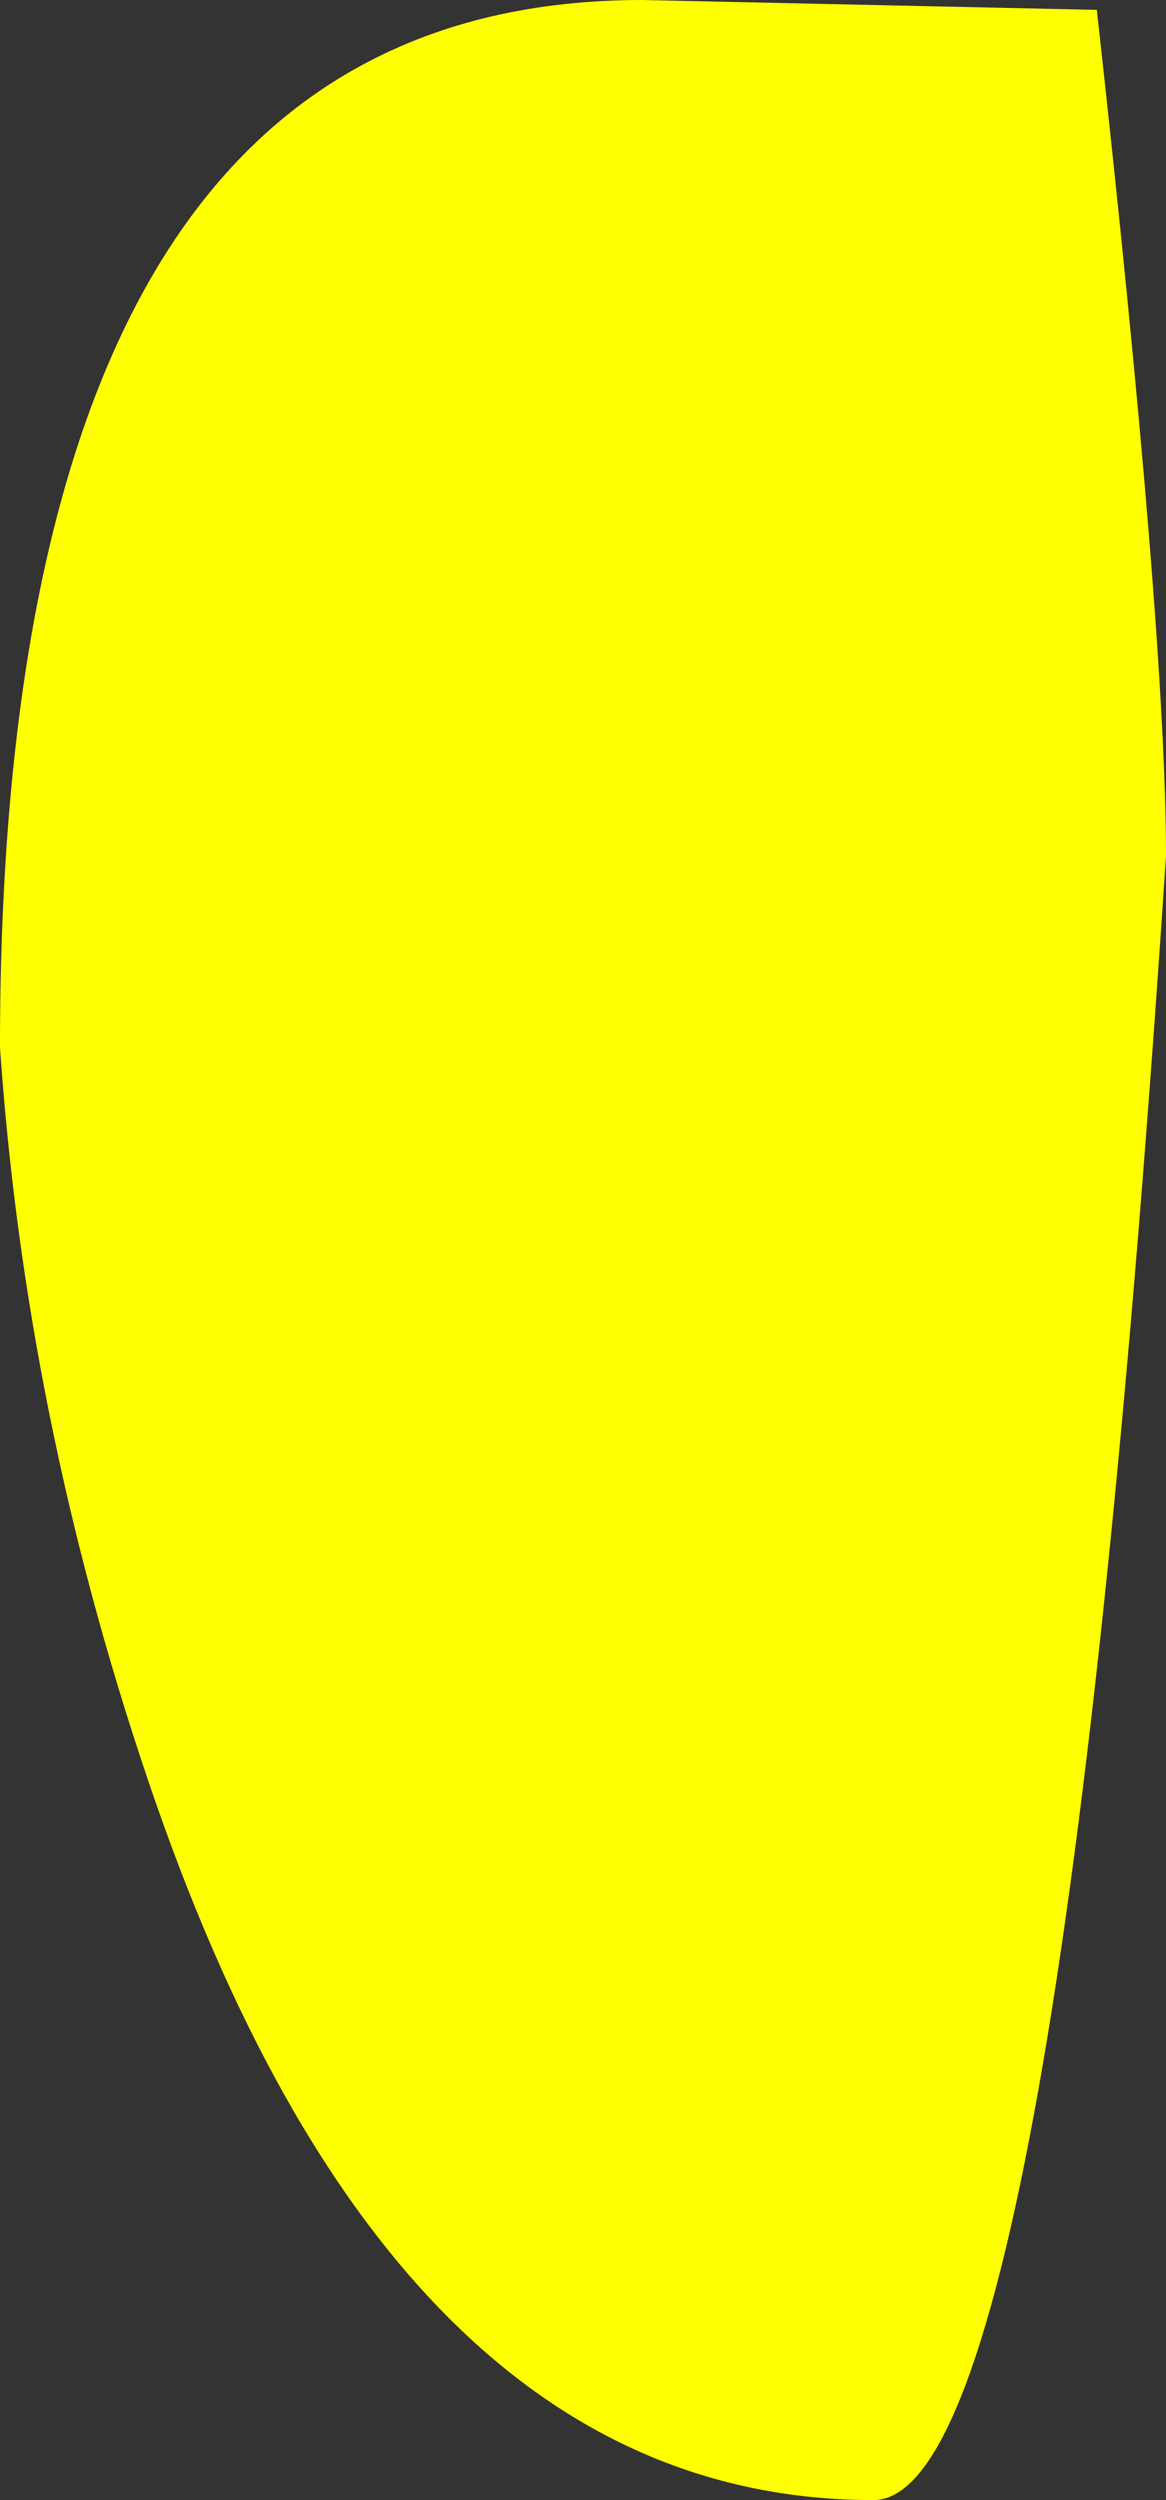 <?xml version="1.0" encoding="UTF-8" standalone="no"?>
<svg xmlns:xlink="http://www.w3.org/1999/xlink" height="63.25px" width="29.5px" xmlns="http://www.w3.org/2000/svg">
  <rect width="100%" height="100%" fill="#333333" stroke="none"/>
  <g transform="matrix(1.0, 0.0, 0.0, 1.0, -19.75, 94.25)">
    <path d="M49.25 -72.6 Q46.5 -31.0 41.85 -31.0 29.65 -31.0 23.5 -49.2 20.4 -58.35 19.75 -67.75 19.75 -94.25 36.0 -94.25 L47.5 -94.0 Q49.25 -78.25 49.25 -72.6" fill="#ffff00" fill-rule="evenodd" stroke="none"/>
  </g>
</svg>
